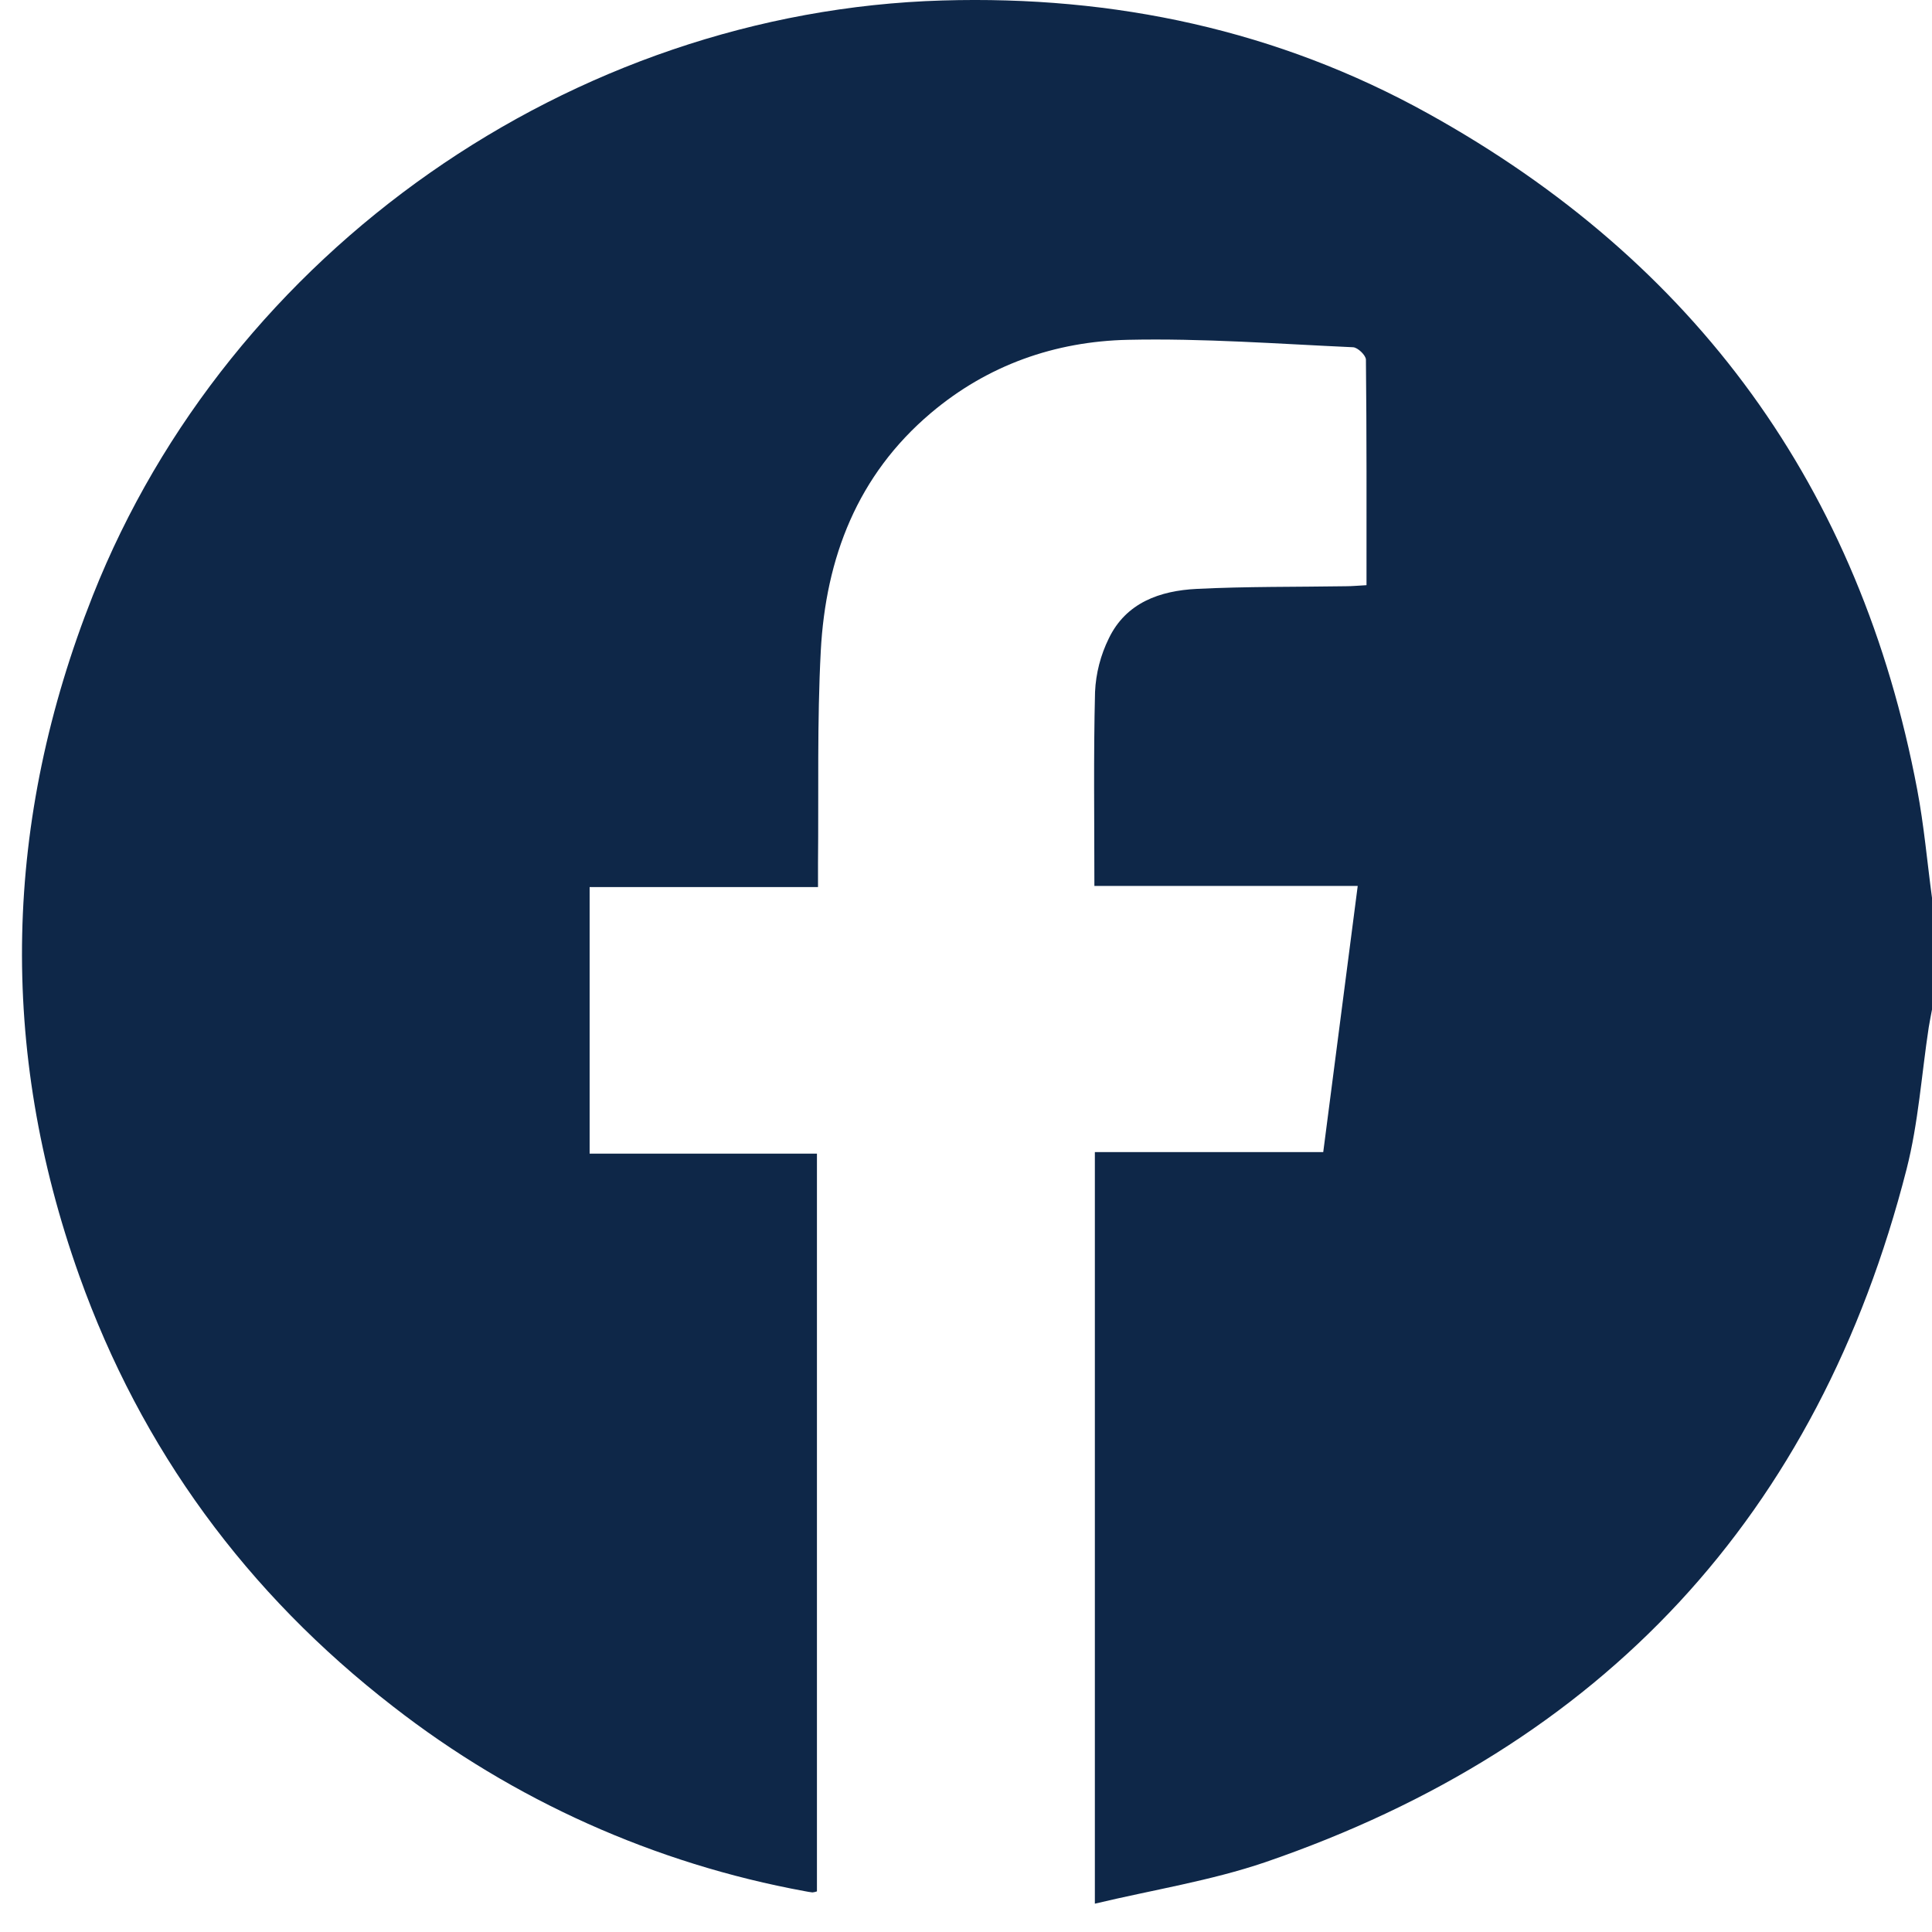 <svg width="53" height="53" viewBox="0 0 53 53" fill="none" xmlns="http://www.w3.org/2000/svg">
<path d="M53 24.63V27.695C52.97 27.858 52.936 28.021 52.91 28.185C52.713 29.478 52.627 30.801 52.304 32.068C49.877 41.57 43.971 47.905 34.713 51.084C33.214 51.595 31.622 51.844 30.035 52.223V31.605H36.3C36.617 29.152 36.927 26.764 37.246 24.303H30.022C30.022 22.485 29.996 20.732 30.04 18.981C30.063 18.471 30.192 17.971 30.418 17.513C30.892 16.529 31.824 16.205 32.829 16.155C34.189 16.087 35.554 16.104 36.918 16.082C37.098 16.082 37.277 16.064 37.487 16.053C37.487 13.951 37.493 11.909 37.471 9.867C37.471 9.747 37.246 9.531 37.118 9.526C35.059 9.433 32.997 9.277 30.94 9.322C28.942 9.366 27.093 10.014 25.536 11.331C23.52 13.036 22.652 15.303 22.516 17.859C22.414 19.8 22.46 21.741 22.44 23.683C22.44 23.881 22.44 24.079 22.44 24.335H16.175V31.648H22.411V51.886C22.371 51.9 22.33 51.91 22.287 51.914C22.219 51.906 22.151 51.895 22.083 51.881C17.962 51.126 14.084 49.386 10.78 46.811C6.77 43.706 3.876 39.761 2.176 35C-0.053 28.75 0.102 22.512 2.546 16.338C6.289 6.888 15.688 0.312 25.855 0.013C30.57 -0.126 35.05 0.825 39.176 3.114C46.53 7.191 51.027 13.381 52.594 21.658C52.78 22.639 52.867 23.639 53 24.63Z" fill="#0E2748"/>
</svg>
